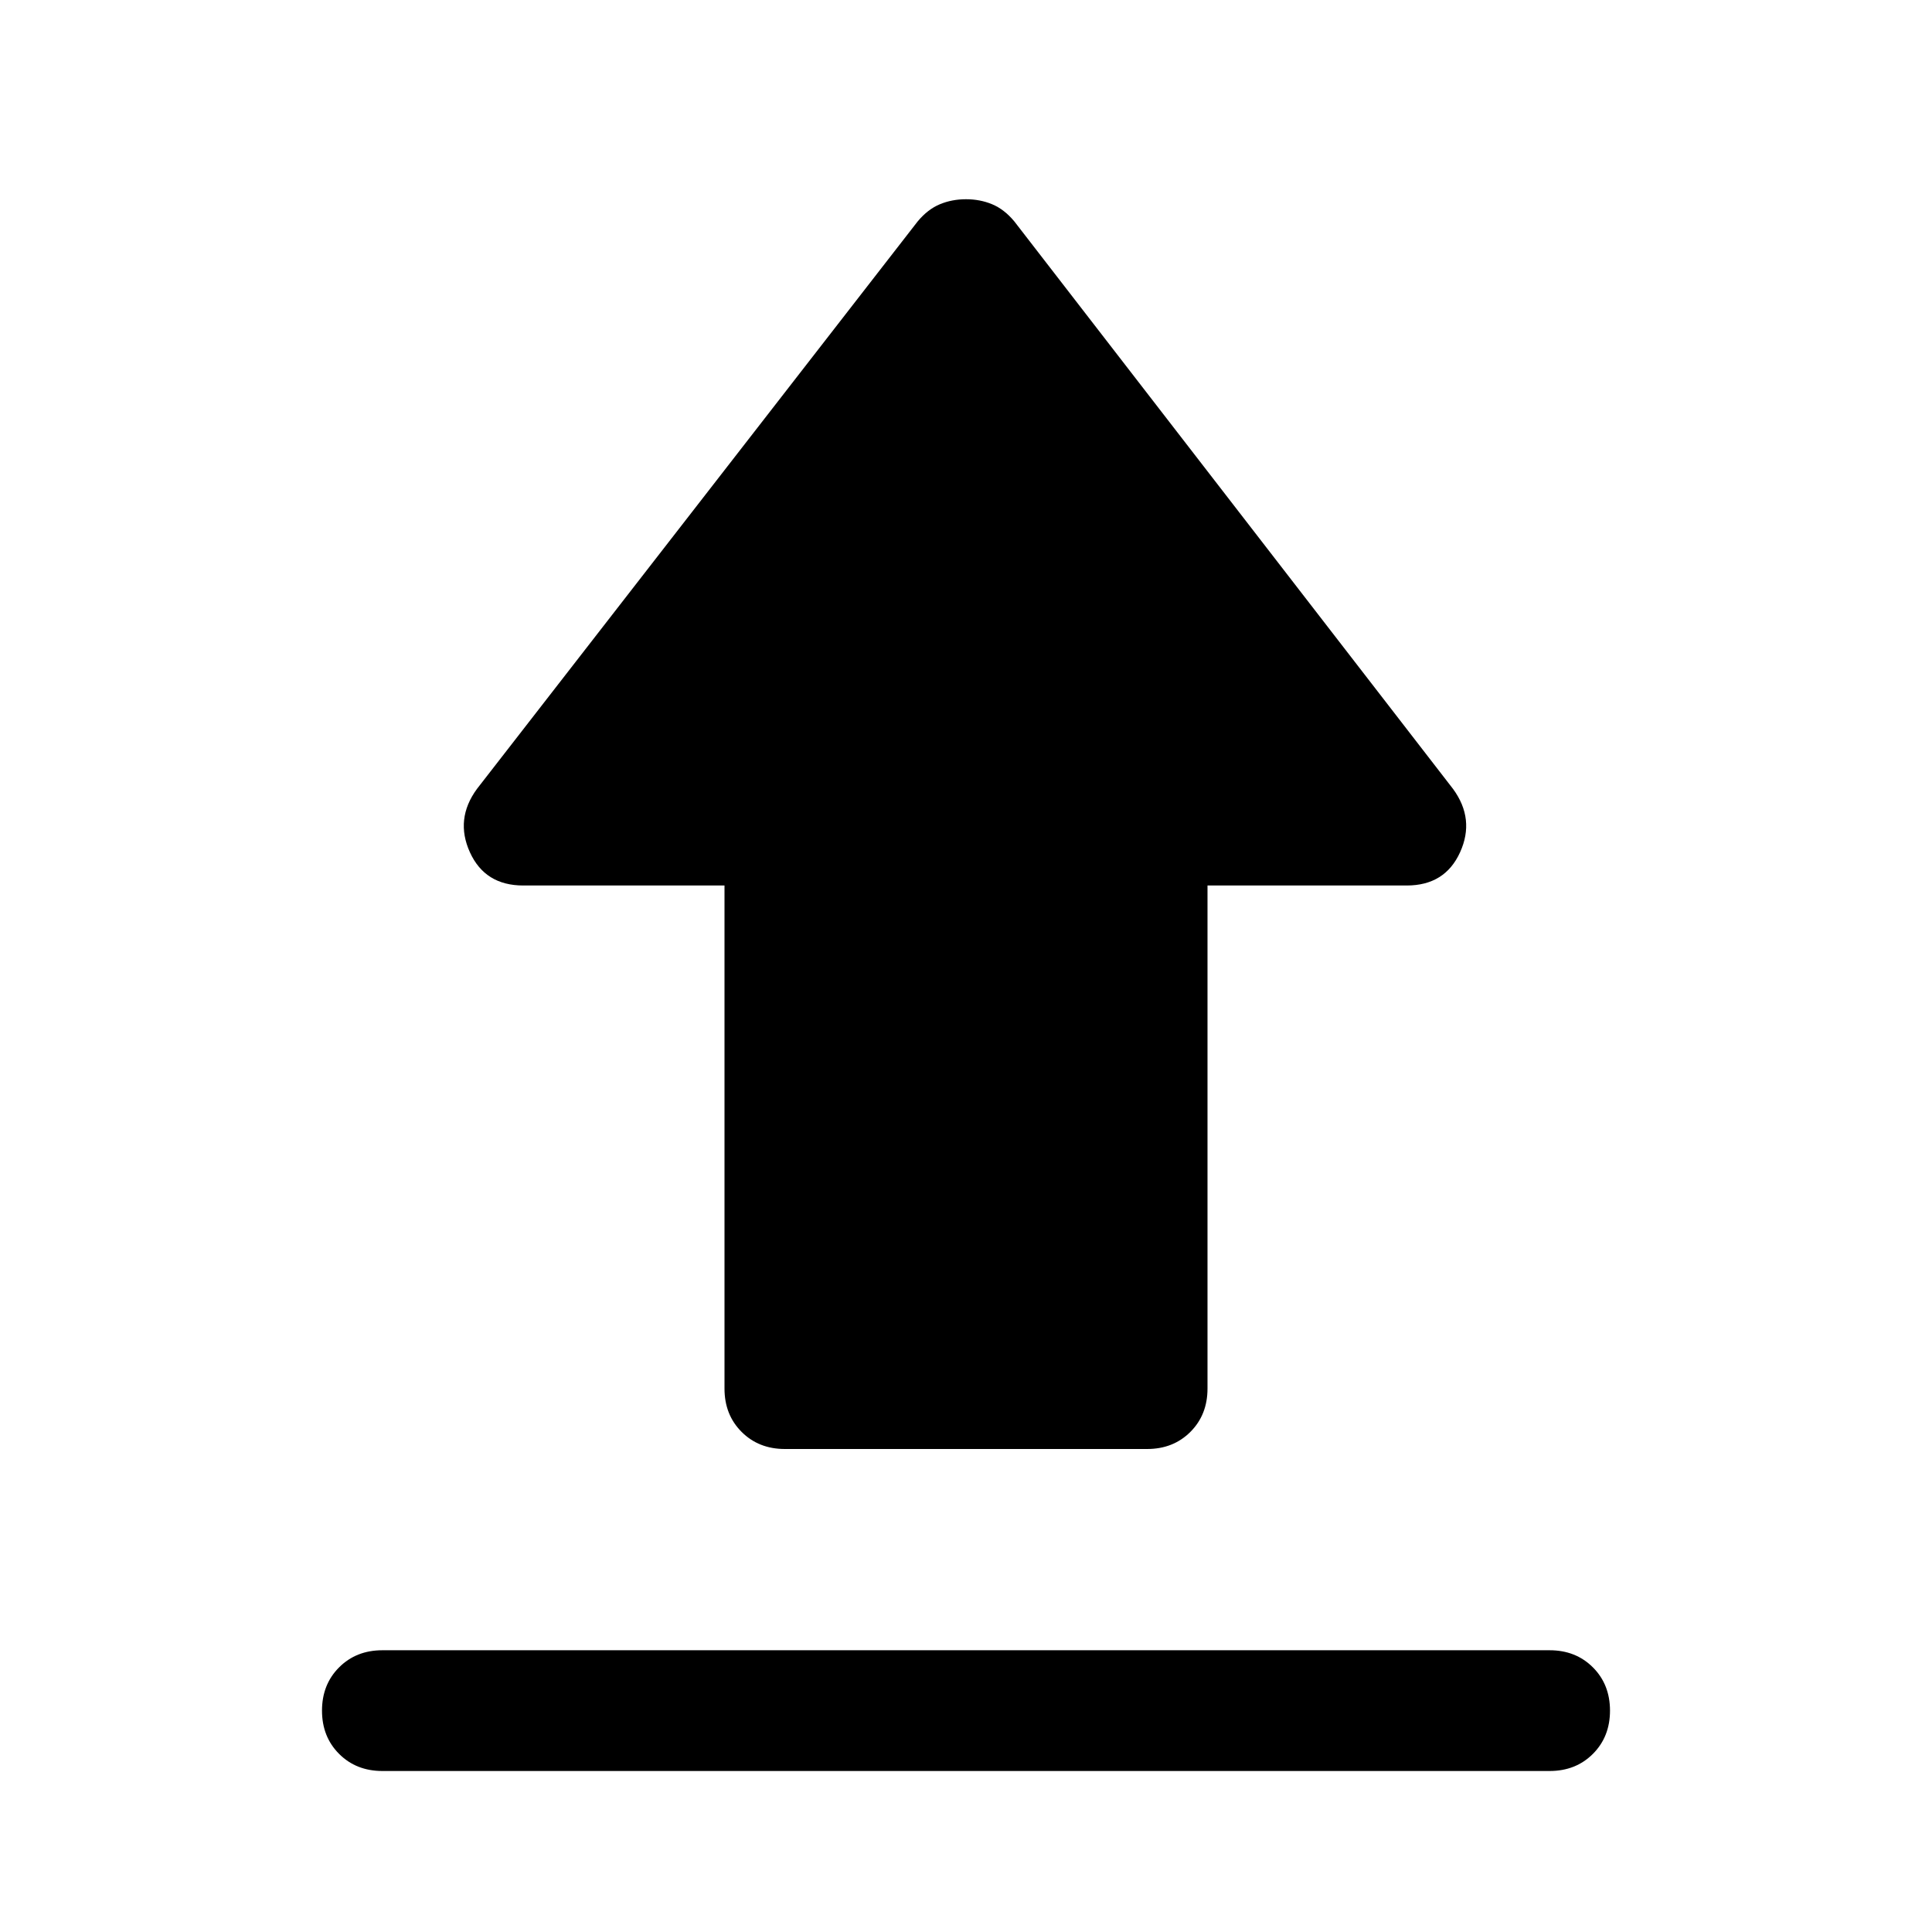 <svg xmlns="http://www.w3.org/2000/svg" width="48" height="48" viewBox="0 -960 960 960"><path d="M190-140h580q13 0 21.5 8.5T800-110q0 13-8.5 21.5T770-80H190q-13 0-21.5-8.5T160-110q0-13 8.5-21.5T190-140Zm200-100q-13 0-21.5-8.5T360-270v-250H260q-19 0-26.5-16.5T237-568l219-282q5-6 11-8.5t13-2.5q7 0 13 2.5t11 8.5l218 282q11 15 3.5 31.5T699-520h-99v250q0 13-8.5 21.5T570-240H390Z"/></svg>